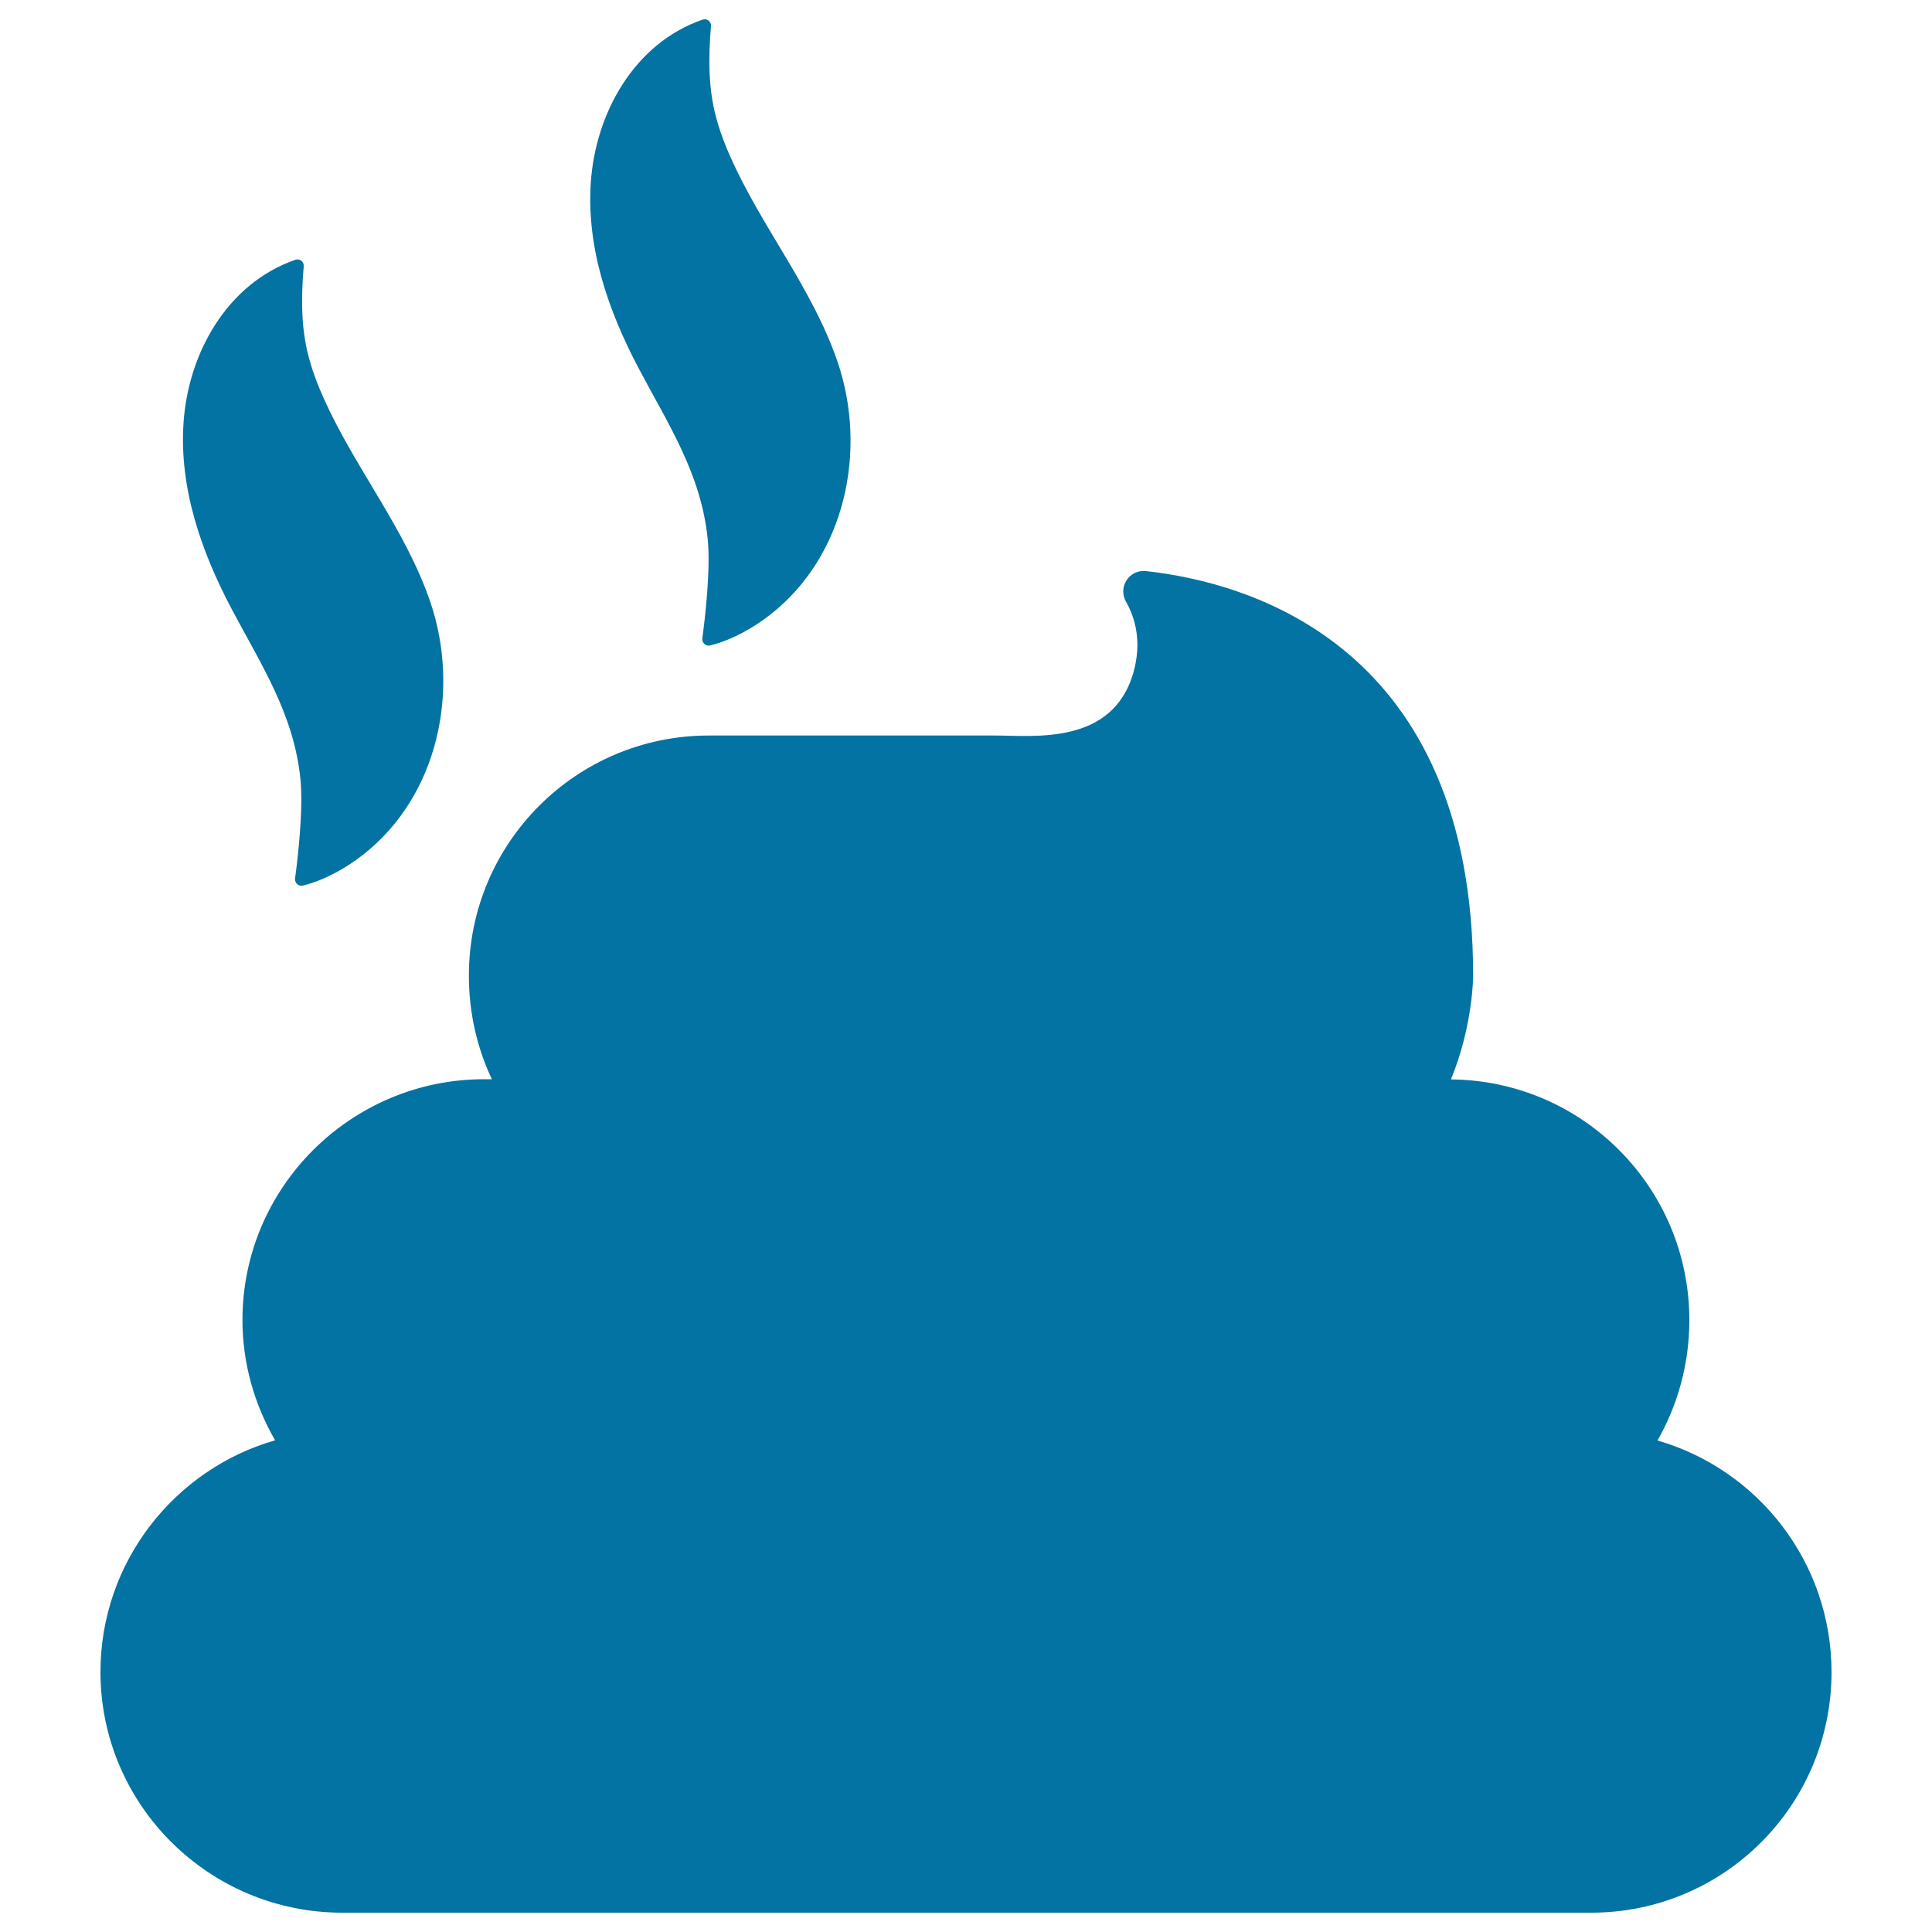 <svg xmlns="http://www.w3.org/2000/svg" viewBox="0 0 1000 1000" style="fill:#0273a2">
<title>Pile Of Dung SVG icon</title>
<g><g><path d="M52,865.5C52,865.4,52,865.4,52,865.5C52,865.4,52,865.4,52,865.5L52,865.5z"/><path d="M857.9,745.6C857.9,745.5,857.9,745.5,857.9,745.6C857.9,745.5,857.9,745.5,857.9,745.6c10.5-18.4,16.5-39.6,16.5-62.3c0-68.5-55.1-124-123.4-124.6l0,0c11.5-28,11.5-53.6,11.5-53.6c0-171.3-116.3-203.7-169.3-209.5c-8.6-1-14.7,8.2-10.4,15.8c5,8.8,8.2,21.1,3.9,36.5c-10.7,38.1-51.9,32.8-71.8,32.8H366.9c-68.6,0-124.2,55.6-124.2,124.2v0.3c0,19.1,4.3,37.4,11.9,53.4h-4c-68.8,0-125.1,55.8-125.1,124.6l0,0c0,22.7,6.3,44,16.9,62.3c0,0,0,0,0.2,0c-0.2,0-0.2,0-0.2,0C90.4,760.4,52,808.5,52,865.4C52,934.2,108.2,990,177.1,990h646.5c68.8,0,124.4-55.7,124.4-124.6C947.9,808.5,909.9,760.6,857.9,745.6z"/><path d="M367.5,334.1c11.1-2.7,22.6-9.2,31.1-15.9c39.1-30.5,50.5-85.3,34.9-131c-12.9-37.7-38.8-69-55-105c-2.9-6.4-5.4-12.8-7.2-19.2c-4.8-15.9-4.7-33-3.3-49.4v-0.1c0.2-2.3-2.1-4.2-4.4-3.3l0,0c-35.4,12.2-55.4,48.5-57.8,84.3c-2.3,33.9,9.2,66.7,24.8,96.2c15.3,29,32.3,54.5,35.7,88.3c1.6,15.6-1.4,41.3-2.8,51.6C363.4,332.8,365.4,334.6,367.5,334.1z"/><path d="M156.7,458.4c11.1-2.7,22.6-9.2,31.1-15.9c39.1-30.5,50.5-85.3,34.9-131c-12.9-37.7-38.8-69-55-105c-2.9-6.4-5.4-12.8-7.2-19.2c-4.8-15.9-4.7-33-3.3-49.4v-0.1c0.2-2.3-2.1-4.2-4.4-3.3l0,0c-35.4,12.3-55.4,48.5-57.8,84.3c-2.3,33.9,9.2,66.7,24.8,96.2c15.3,29,32.3,54.5,35.7,88.3c1.6,15.6-1.4,41.3-2.8,51.6C152.6,457.1,154.6,458.9,156.7,458.4z"/></g></g>
</svg>